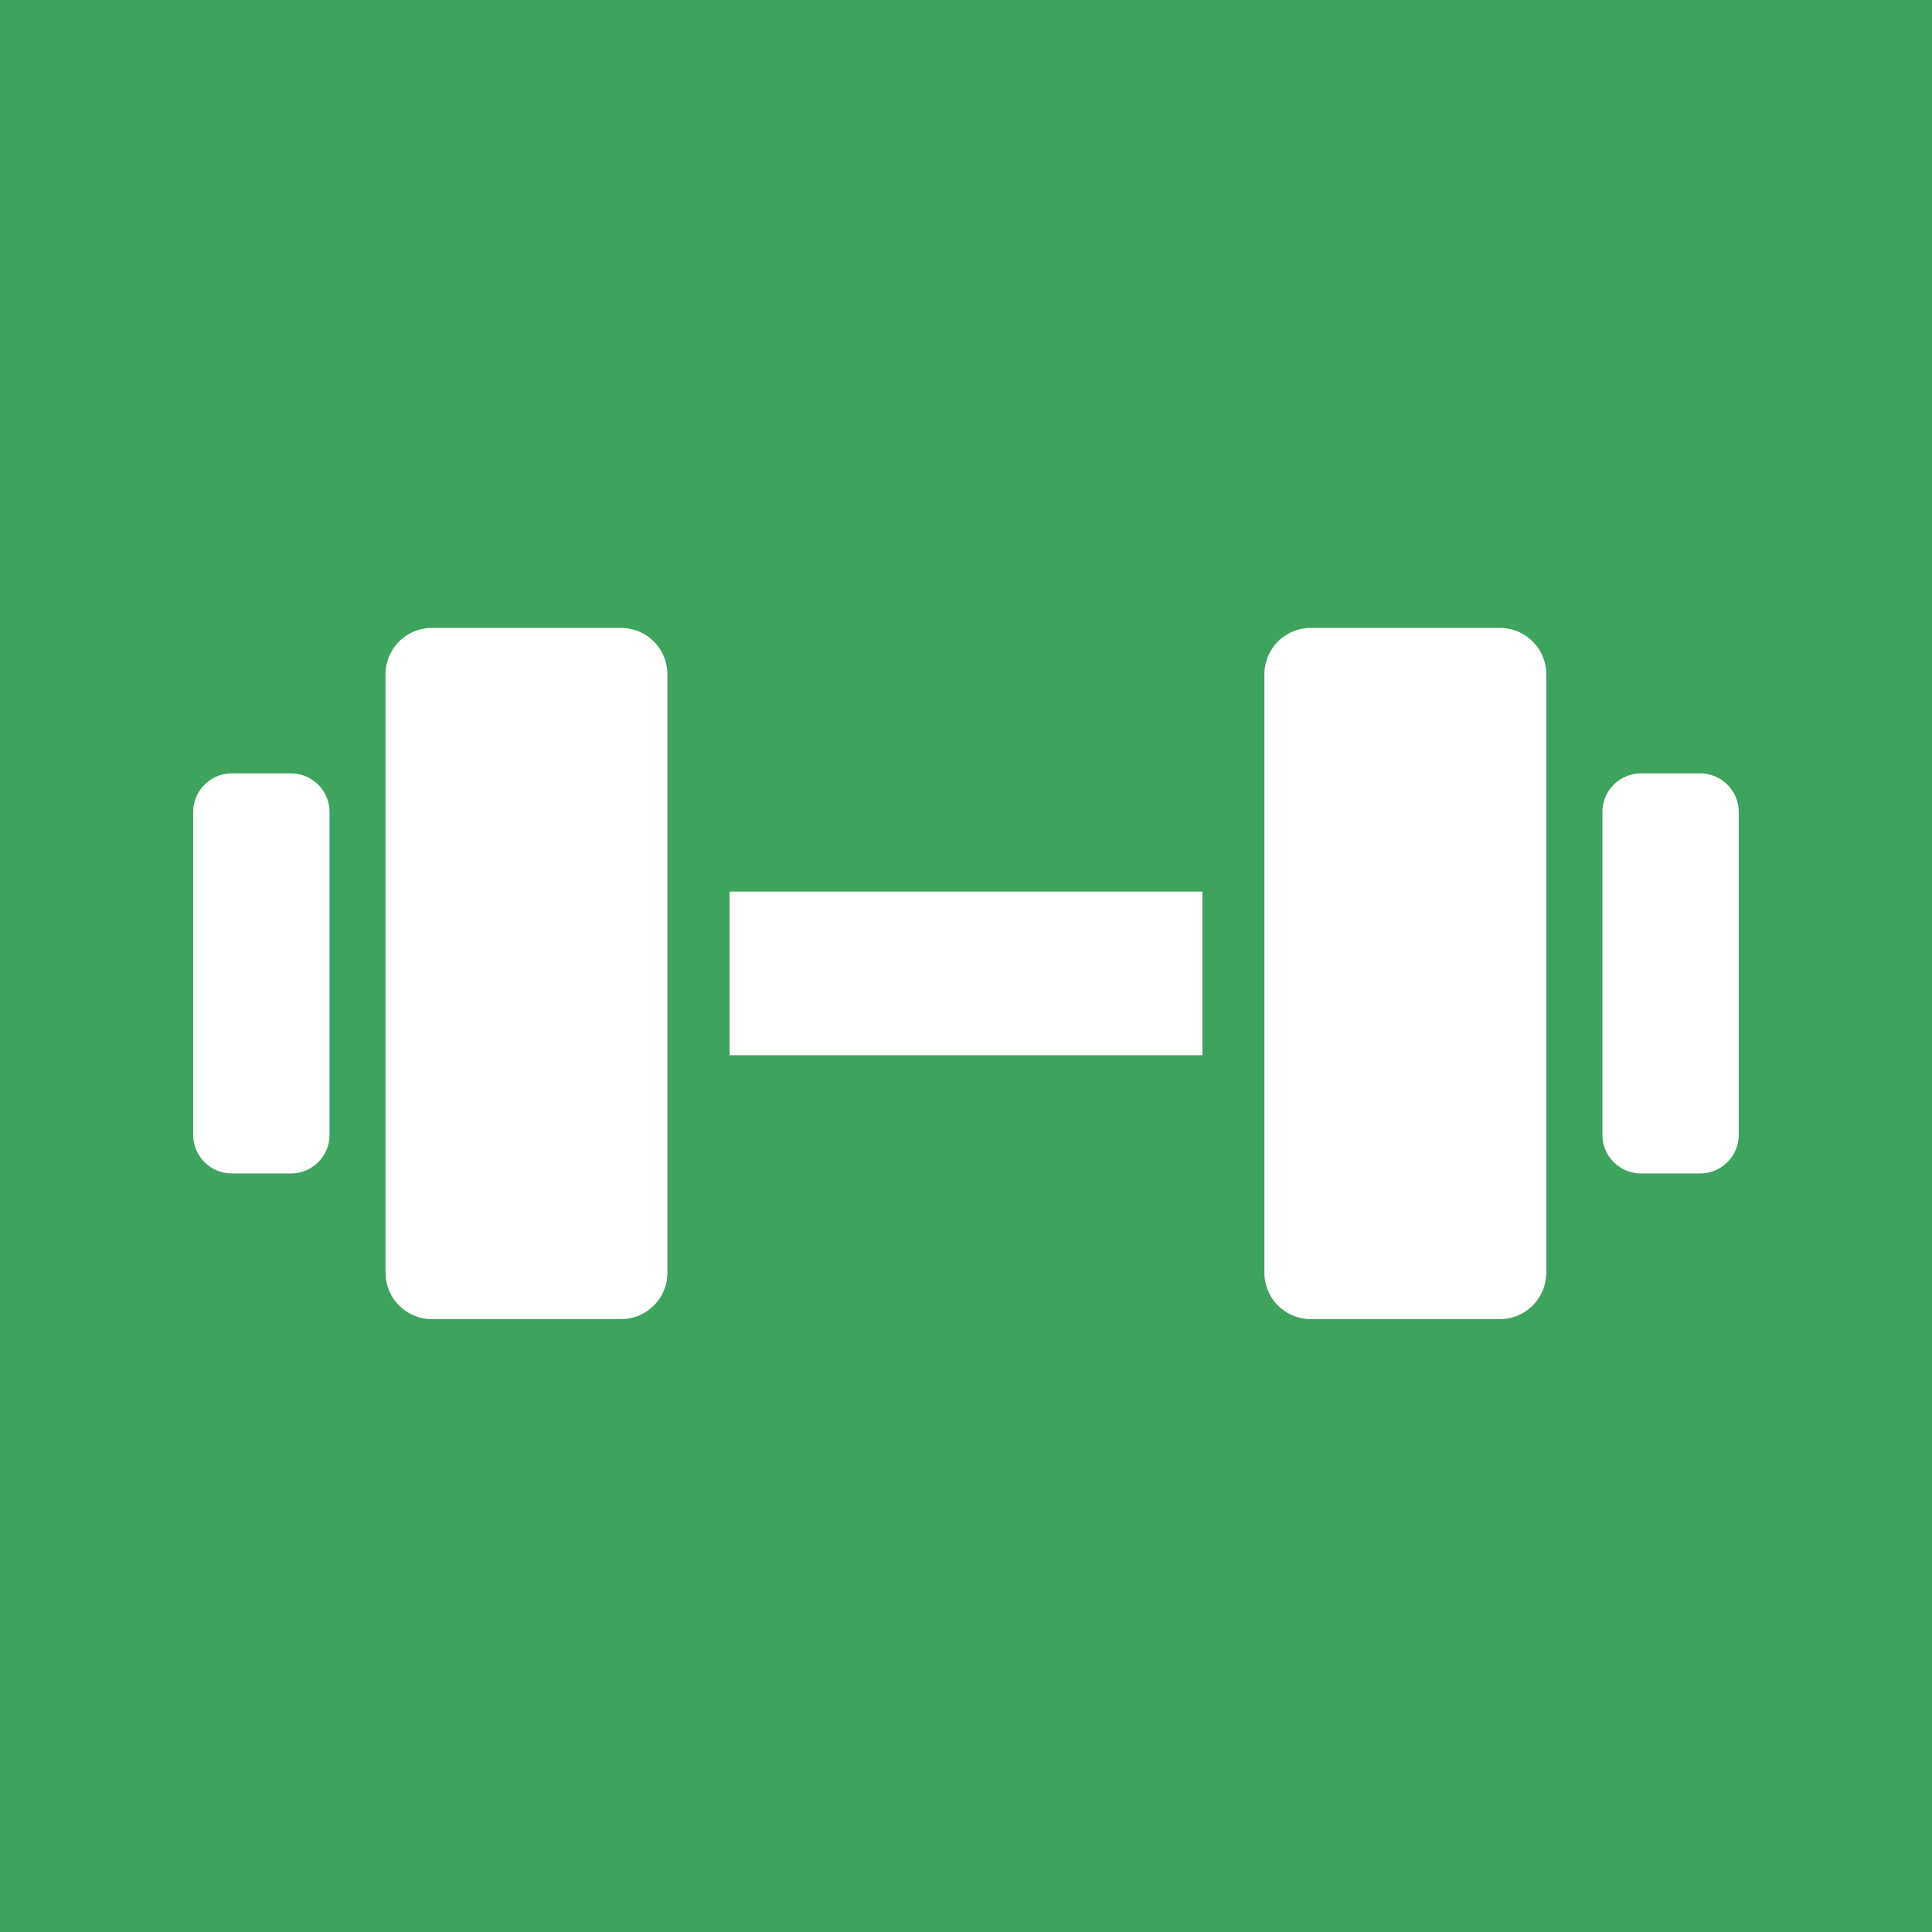 <svg xmlns="http://www.w3.org/2000/svg" width="40" height="40" viewBox="0 0 40 40"><g transform="translate(13410 3605)"><g transform="translate(-14258 -9227)"><rect width="40" height="40" transform="translate(848 5622)" fill="#3da35d"/><g transform="translate(852 5493.451)"><path d="M68.581,141.549H64.668a.961.961,0,0,0-.961.96V154.9a.961.961,0,0,0,.961.96h3.914a.961.961,0,0,0,.961-.96V142.509A.961.961,0,0,0,68.581,141.549Z" transform="translate(-59.725 0)" fill="#fff"/><path d="M2.023,189.734H.8a.8.8,0,0,0-.8.8v6.683a.8.8,0,0,0,.8.8H2.023a.8.8,0,0,0,.8-.8v-6.683A.8.8,0,0,0,2.023,189.734Z" transform="translate(0 -45.173)" fill="#fff"/><rect width="9.789" height="3.388" transform="translate(11.106 147.008)" fill="#fff"/><path d="M359.8,141.549h-3.914a.961.961,0,0,0-.961.96V154.9a.961.961,0,0,0,.961.96H359.8a.961.961,0,0,0,.961-.96V142.509A.961.961,0,0,0,359.8,141.549Z" transform="translate(-332.747 0)" fill="#fff"/><path d="M468.847,189.734h-1.223a.8.8,0,0,0-.8.8v6.683a.8.8,0,0,0,.8.8h1.223a.8.8,0,0,0,.8-.8v-6.683A.8.8,0,0,0,468.847,189.734Z" transform="translate(-437.648 -45.173)" fill="#fff"/></g></g></g></svg>